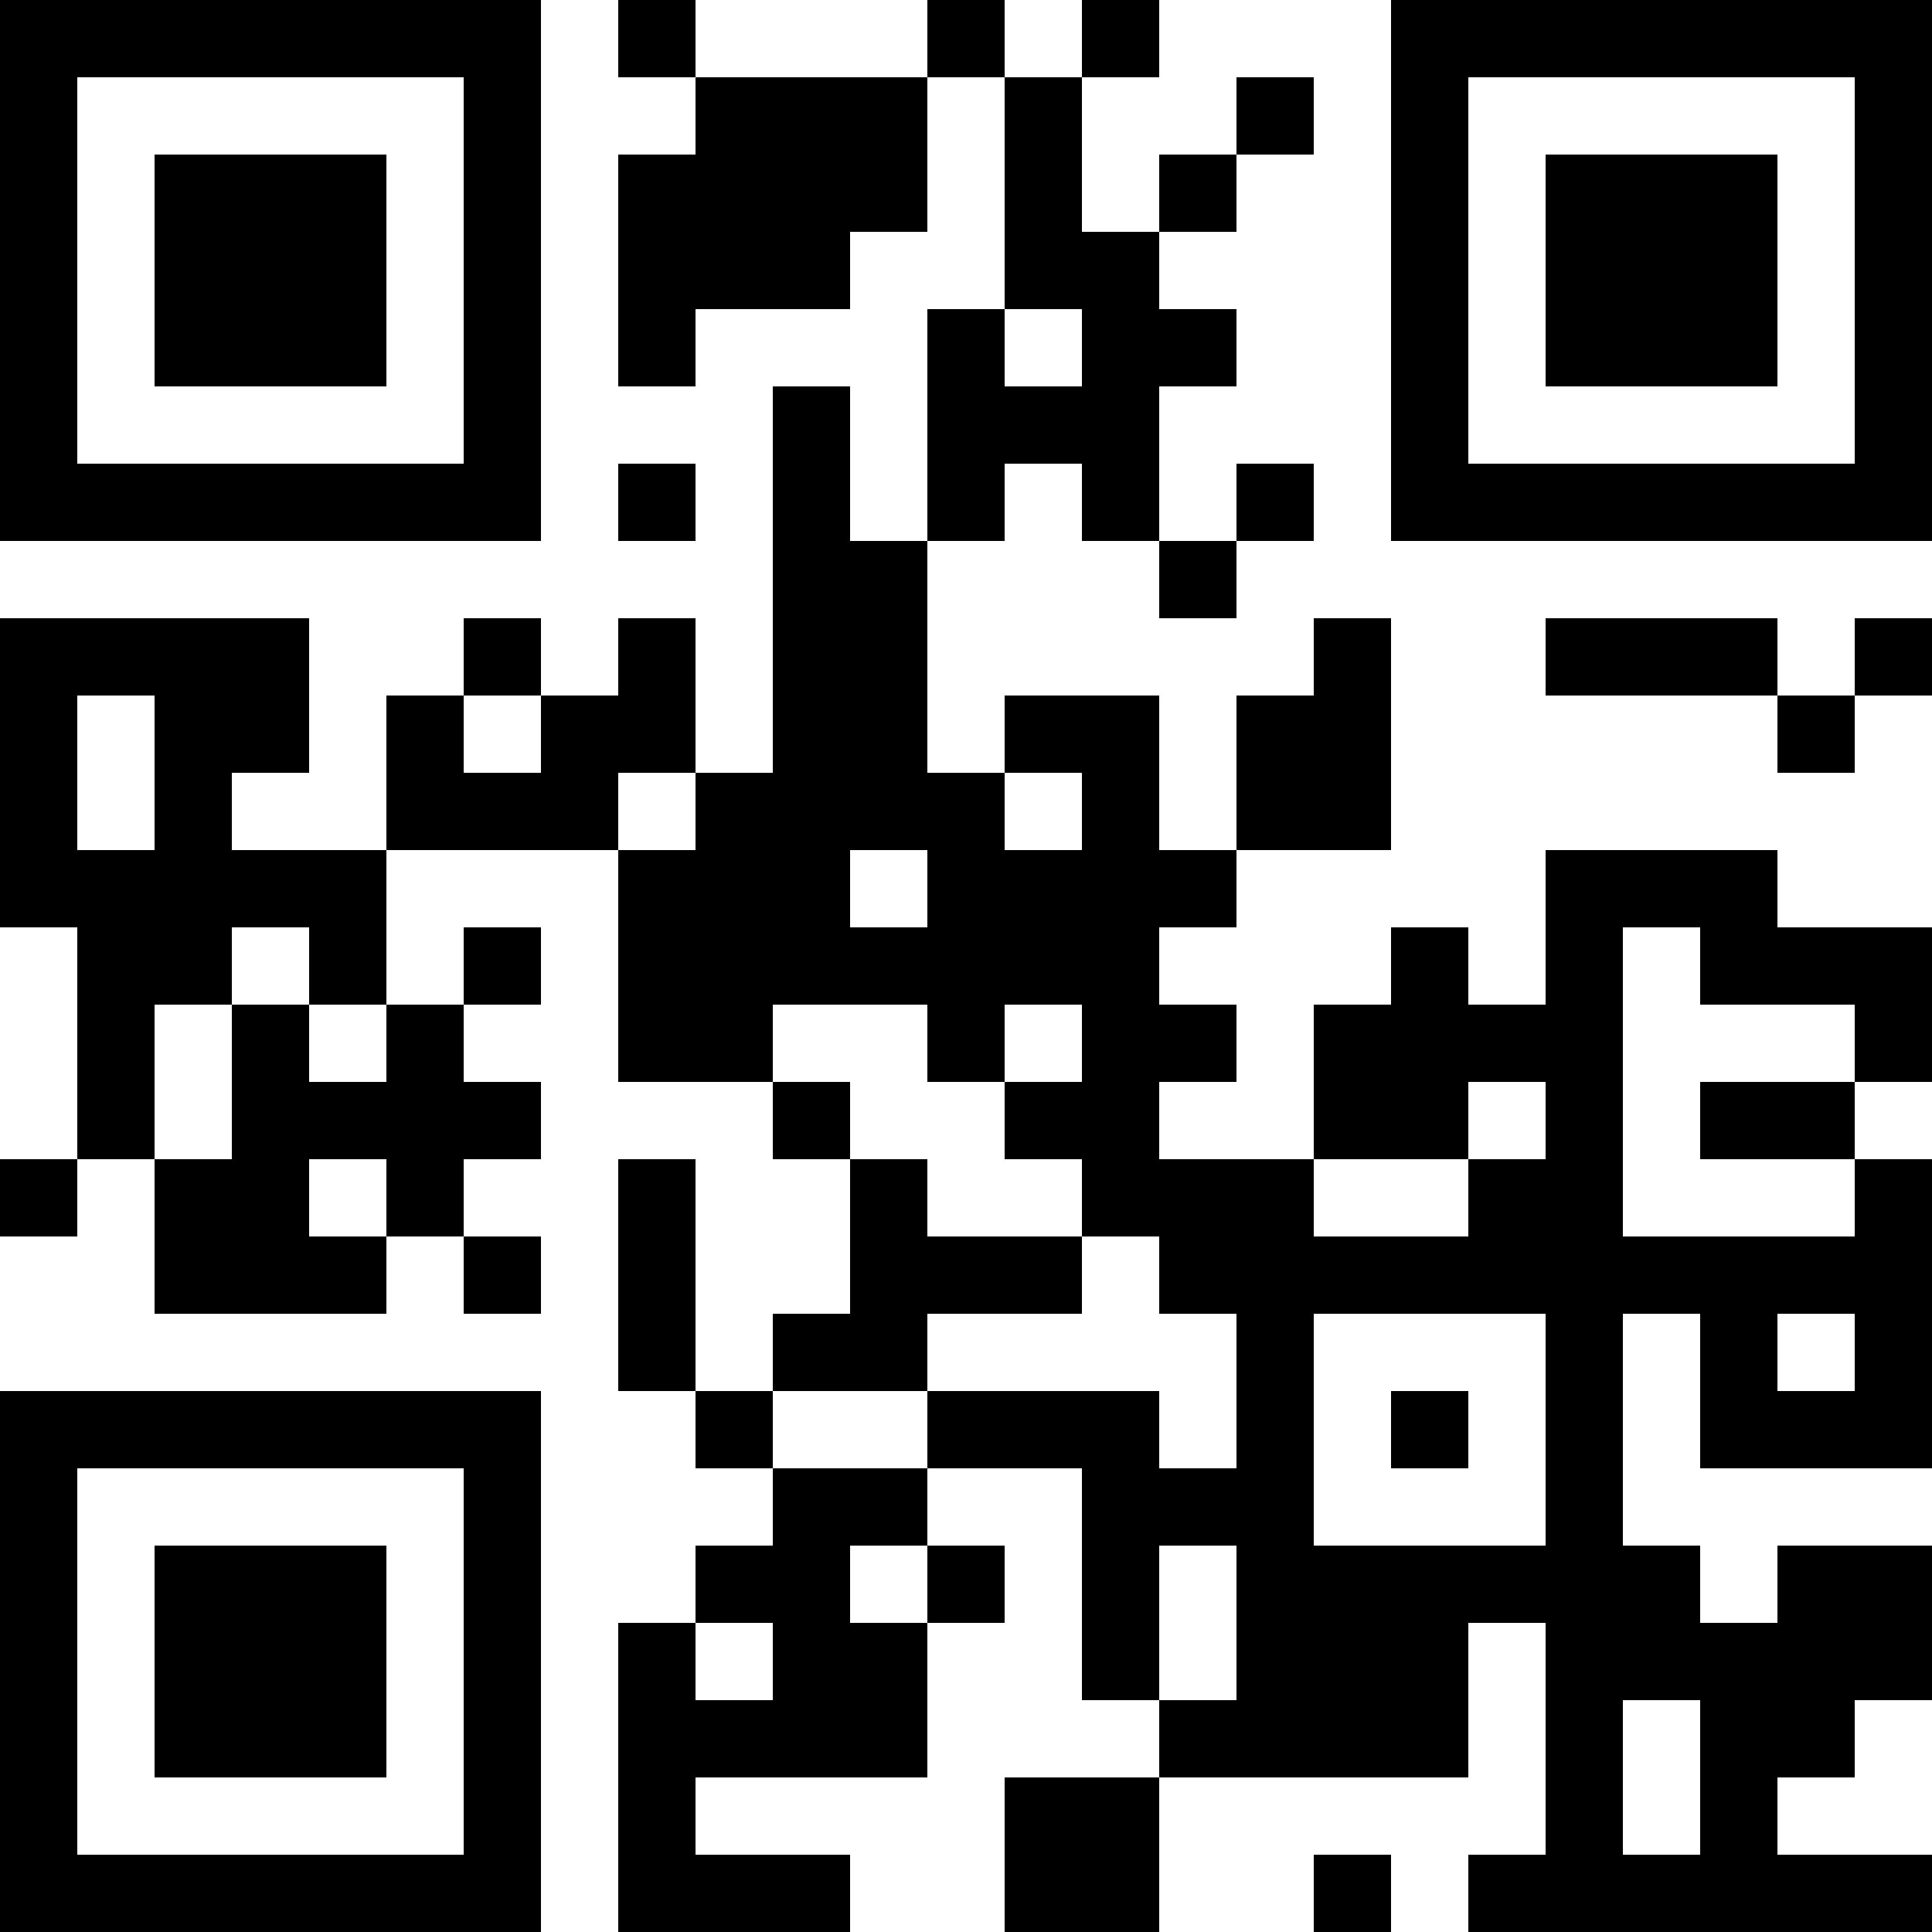 <?xml version="1.0" encoding="UTF-8"?>
<svg xmlns="http://www.w3.org/2000/svg" version="1.1" width="1000" height="1000" viewBox="0 0 1000 1000"><rect x="0" y="0" width="1000" height="1000" fill="#ffffff"/><g transform="scale(40)"><g transform="translate(0,0)"><path fill-rule="evenodd" d="M8 0L8 1L9 1L9 2L8 2L8 5L9 5L9 4L11 4L11 3L12 3L12 1L13 1L13 4L12 4L12 7L11 7L11 5L10 5L10 10L9 10L9 8L8 8L8 9L7 9L7 8L6 8L6 9L5 9L5 11L3 11L3 10L4 10L4 8L0 8L0 12L1 12L1 15L0 15L0 16L1 16L1 15L2 15L2 17L5 17L5 16L6 16L6 17L7 17L7 16L6 16L6 15L7 15L7 14L6 14L6 13L7 13L7 12L6 12L6 13L5 13L5 11L8 11L8 14L10 14L10 15L11 15L11 17L10 17L10 18L9 18L9 15L8 15L8 18L9 18L9 19L10 19L10 20L9 20L9 21L8 21L8 25L11 25L11 24L9 24L9 23L12 23L12 21L13 21L13 20L12 20L12 19L14 19L14 22L15 22L15 23L13 23L13 25L15 25L15 23L19 23L19 21L20 21L20 24L19 24L19 25L25 25L25 24L23 24L23 23L24 23L24 22L25 22L25 20L23 20L23 21L22 21L22 20L21 20L21 17L22 17L22 19L25 19L25 15L24 15L24 14L25 14L25 12L23 12L23 11L20 11L20 13L19 13L19 12L18 12L18 13L17 13L17 15L15 15L15 14L16 14L16 13L15 13L15 12L16 12L16 11L18 11L18 8L17 8L17 9L16 9L16 11L15 11L15 9L13 9L13 10L12 10L12 7L13 7L13 6L14 6L14 7L15 7L15 8L16 8L16 7L17 7L17 6L16 6L16 7L15 7L15 5L16 5L16 4L15 4L15 3L16 3L16 2L17 2L17 1L16 1L16 2L15 2L15 3L14 3L14 1L15 1L15 0L14 0L14 1L13 1L13 0L12 0L12 1L9 1L9 0ZM13 4L13 5L14 5L14 4ZM8 6L8 7L9 7L9 6ZM20 8L20 9L23 9L23 10L24 10L24 9L25 9L25 8L24 8L24 9L23 9L23 8ZM1 9L1 11L2 11L2 9ZM6 9L6 10L7 10L7 9ZM8 10L8 11L9 11L9 10ZM13 10L13 11L14 11L14 10ZM11 11L11 12L12 12L12 11ZM3 12L3 13L2 13L2 15L3 15L3 13L4 13L4 14L5 14L5 13L4 13L4 12ZM21 12L21 16L24 16L24 15L22 15L22 14L24 14L24 13L22 13L22 12ZM10 13L10 14L11 14L11 15L12 15L12 16L14 16L14 17L12 17L12 18L10 18L10 19L12 19L12 18L15 18L15 19L16 19L16 17L15 17L15 16L14 16L14 15L13 15L13 14L14 14L14 13L13 13L13 14L12 14L12 13ZM19 14L19 15L17 15L17 16L19 16L19 15L20 15L20 14ZM4 15L4 16L5 16L5 15ZM17 17L17 20L20 20L20 17ZM23 17L23 18L24 18L24 17ZM18 18L18 19L19 19L19 18ZM11 20L11 21L12 21L12 20ZM15 20L15 22L16 22L16 20ZM9 21L9 22L10 22L10 21ZM21 22L21 24L22 24L22 22ZM17 24L17 25L18 25L18 24ZM0 0L0 7L7 7L7 0ZM1 1L1 6L6 6L6 1ZM2 2L2 5L5 5L5 2ZM18 0L18 7L25 7L25 0ZM19 1L19 6L24 6L24 1ZM20 2L20 5L23 5L23 2ZM0 18L0 25L7 25L7 18ZM1 19L1 24L6 24L6 19ZM2 20L2 23L5 23L5 20Z" fill="#000000"/></g></g></svg>

